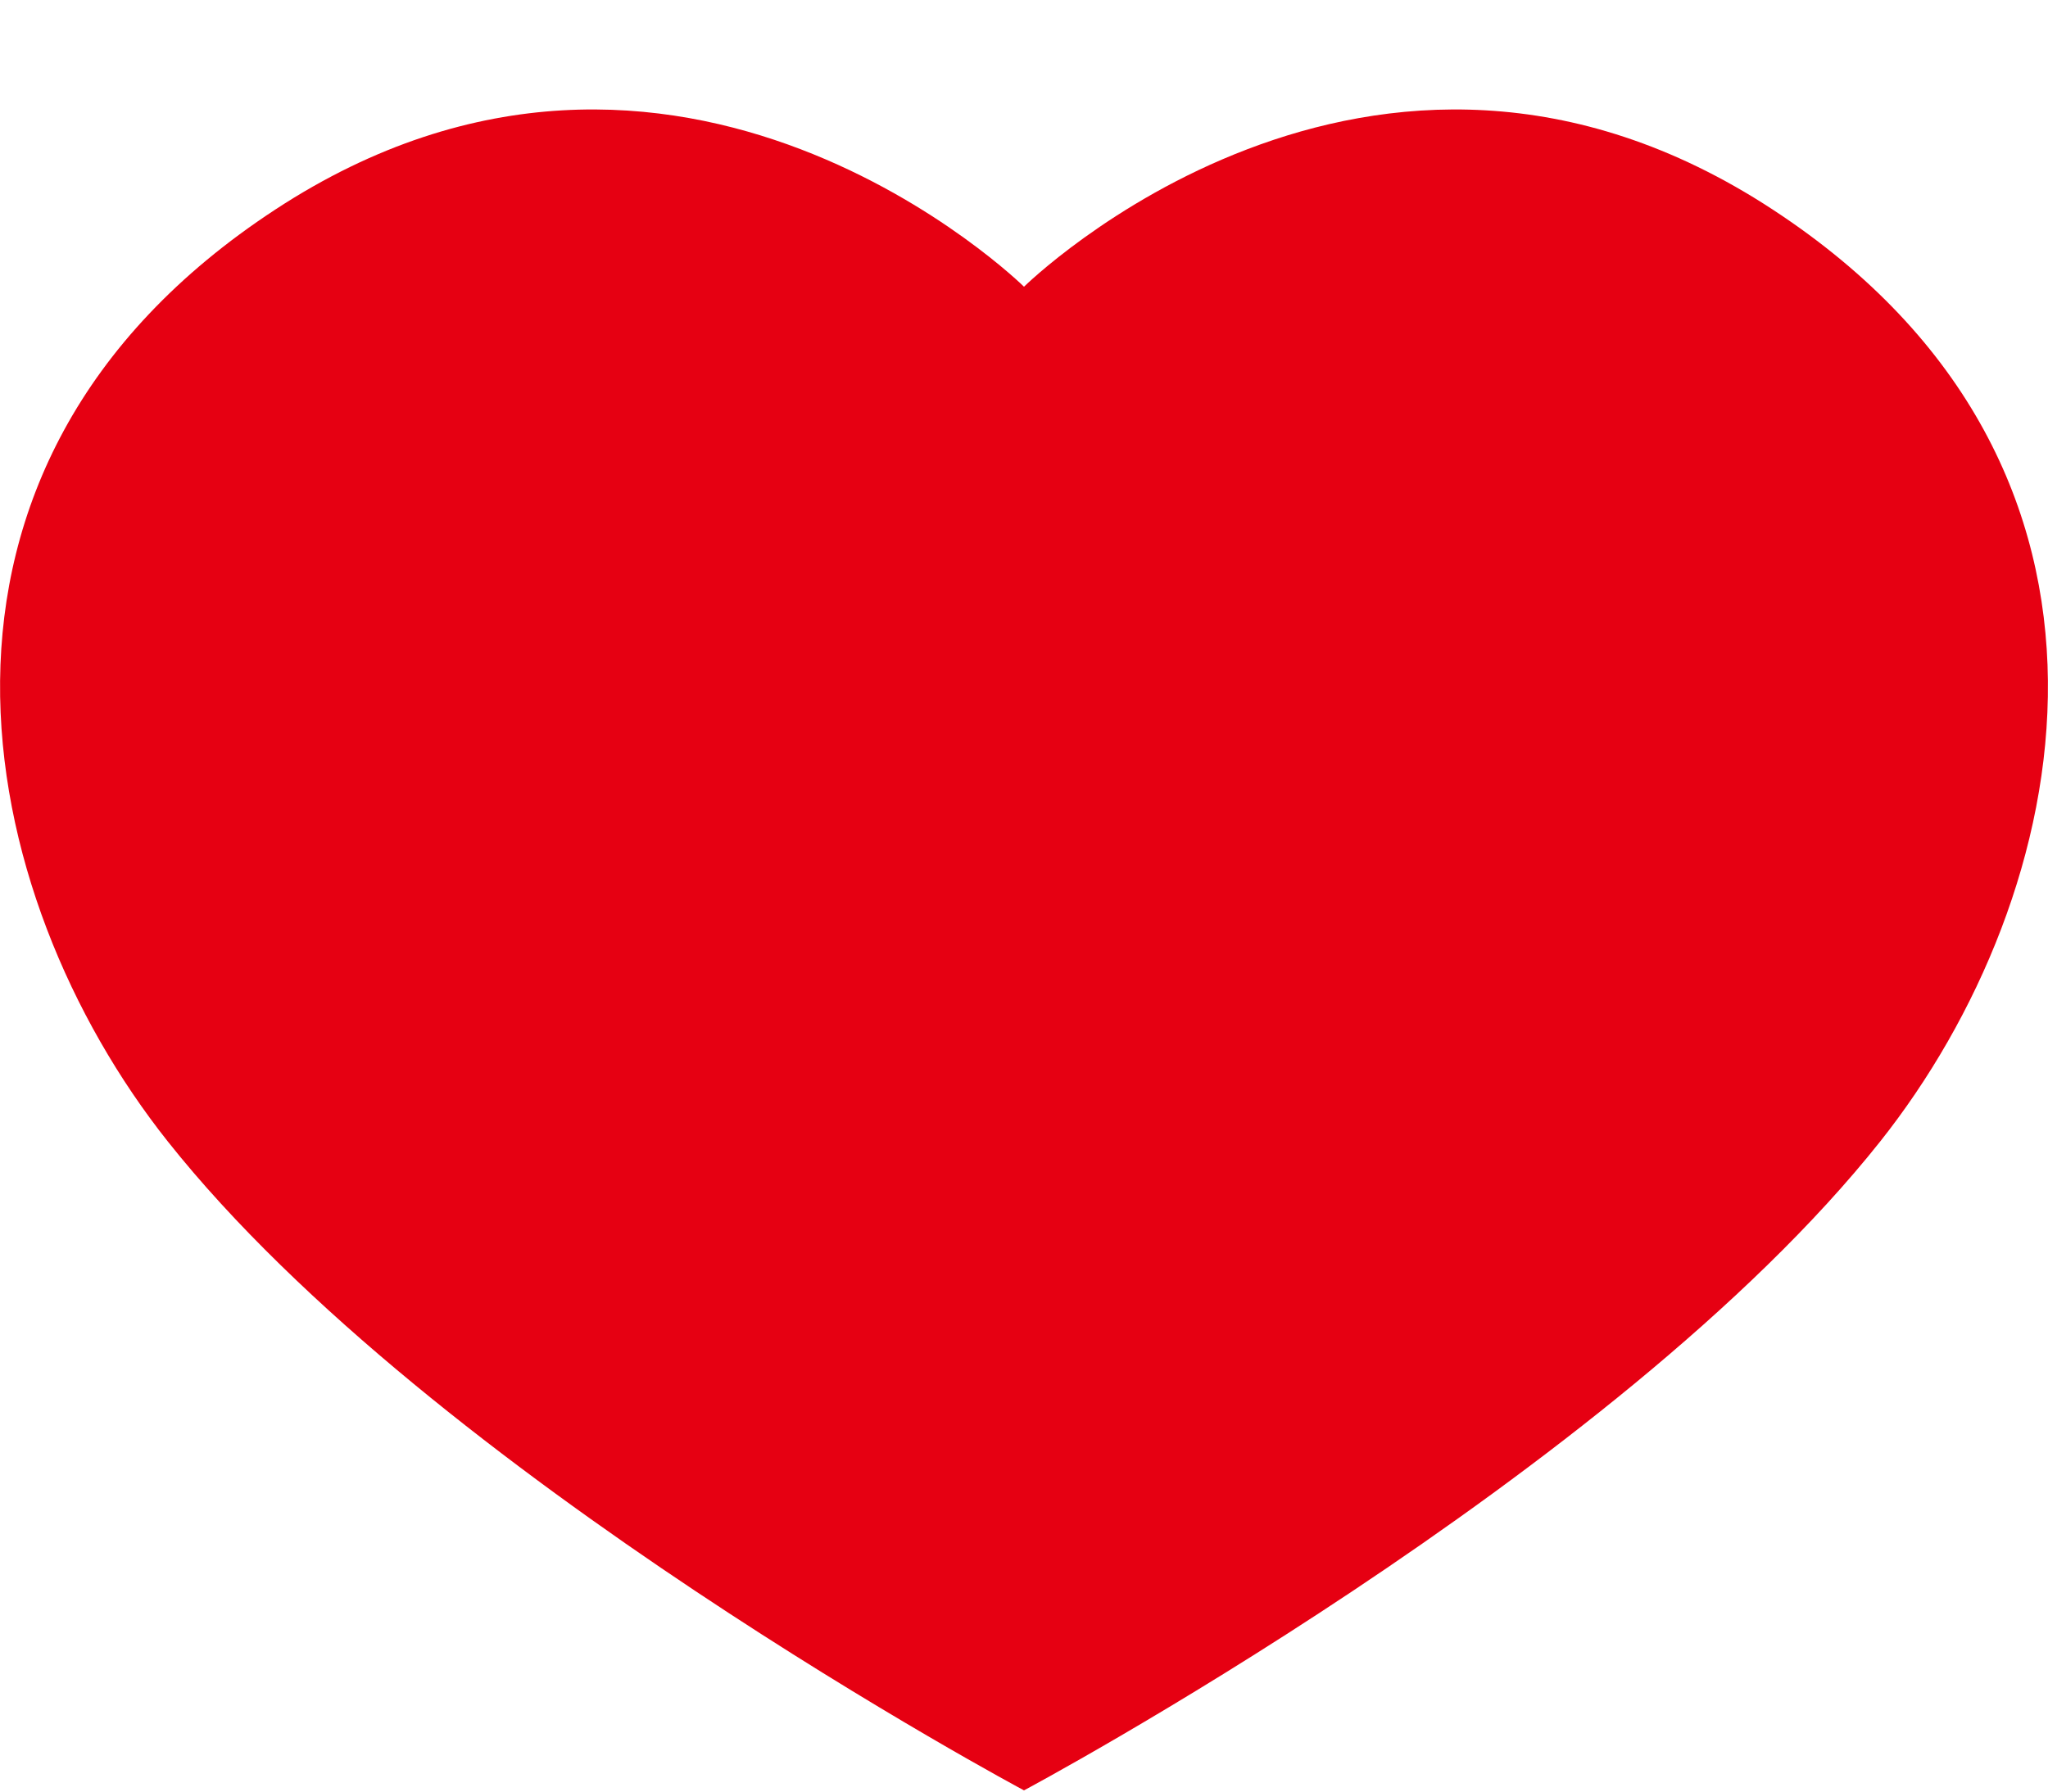 <?xml version="1.0" encoding="utf-8"?>
<!-- Generator: Adobe Illustrator 24.0.1, SVG Export Plug-In . SVG Version: 6.00 Build 0)  -->
<!DOCTYPE svg PUBLIC "-//W3C//DTD SVG 1.1//EN" "http://www.w3.org/Graphics/SVG/1.1/DTD/svg11.dtd">
<svg version="1.1" id="レイヤー_1" xmlns:x="http://ns.adobe.com/Extensibility/1.0/" xmlns:i="http://ns.adobe.com/AdobeIllustrator/10.0/" xmlns:graph="http://ns.adobe.com/Graphs/1.0/"
	 xmlns="http://www.w3.org/2000/svg" xmlns:xlink="http://www.w3.org/1999/xlink" x="0px" y="0px" width="32px" height="28px"
	 viewBox="0 0 32 28" style="enable-background:new 0 0 32 28;" xml:space="preserve">
<style type="text/css">
	.st0{fill:#E60012;}
	.st1{fill:none;}
</style>
<g>
	<g>
		<path class="st0" d="M27.697,3.274C21.406-0.846,16,4.481,16,4.481S10.594-0.846,4.303,3.274
			c-6.187,4.051-4.724,10.733-1.68,14.567C6.754,23.045,16,27.981,16,27.981s9.246-4.936,13.377-10.14
			C32.421,14.007,33.884,7.325,27.697,3.274z"/>
	</g>
	<rect class="st1" width="32" height="28"/>
</g>
</svg>
